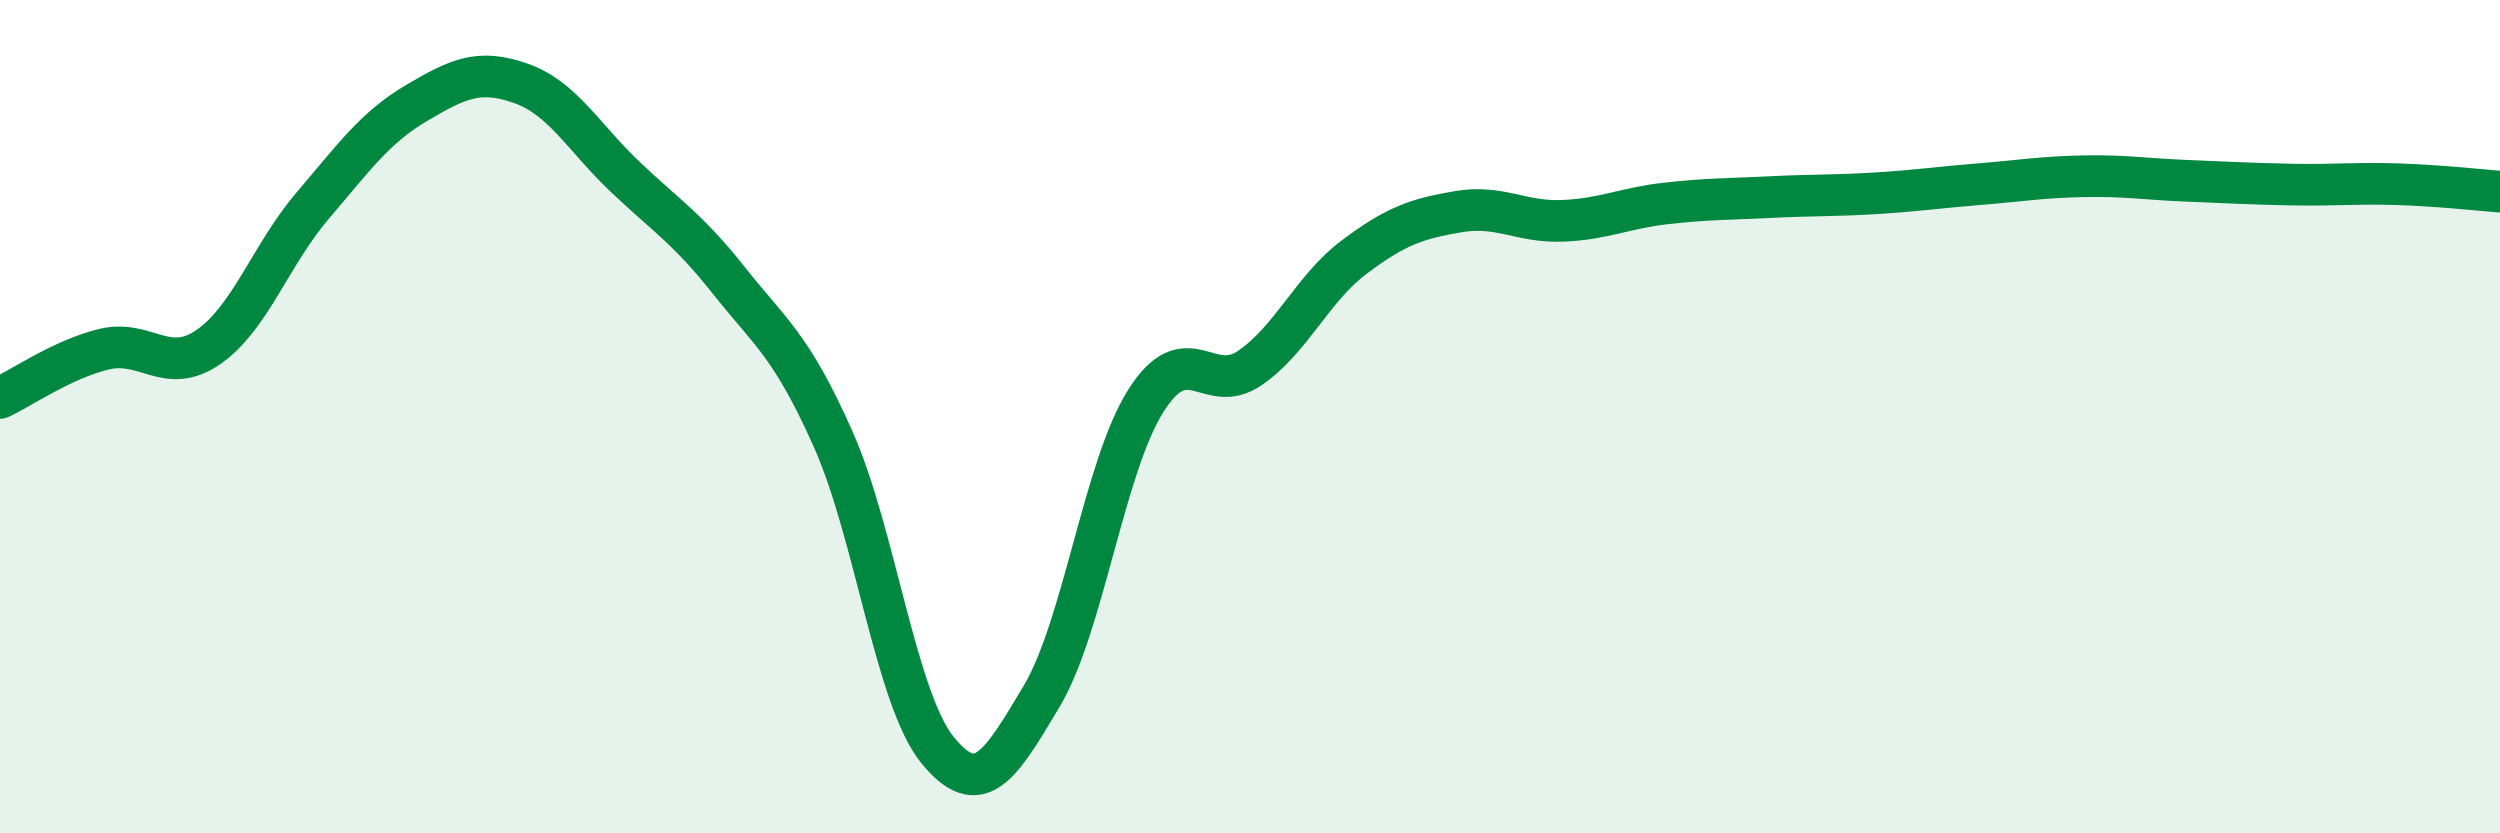 
    <svg width="60" height="20" viewBox="0 0 60 20" xmlns="http://www.w3.org/2000/svg">
      <path
        d="M 0,9.55 C 0.5,9.32 1.5,8.62 2.5,8.38 C 3.5,8.14 4,9.02 5,8.33 C 6,7.64 6.5,6.11 7.5,4.94 C 8.5,3.77 9,3.06 10,2.47 C 11,1.88 11.5,1.65 12.5,2 C 13.5,2.35 14,3.29 15,4.24 C 16,5.19 16.5,5.48 17.5,6.74 C 18.5,8 19,8.3 20,10.55 C 21,12.8 21.5,16.77 22.5,18 C 23.5,19.23 24,18.39 25,16.71 C 26,15.03 26.5,11.2 27.5,9.62 C 28.5,8.04 29,9.52 30,8.83 C 31,8.14 31.5,6.92 32.5,6.17 C 33.5,5.42 34,5.25 35,5.08 C 36,4.91 36.5,5.34 37.5,5.3 C 38.5,5.26 39,4.99 40,4.88 C 41,4.77 41.5,4.78 42.5,4.73 C 43.5,4.68 44,4.7 45,4.64 C 46,4.58 46.5,4.5 47.5,4.42 C 48.5,4.34 49,4.25 50,4.23 C 51,4.21 51.5,4.3 52.5,4.34 C 53.5,4.38 54,4.41 55,4.43 C 56,4.45 56.5,4.39 57.5,4.42 C 58.5,4.45 59.5,4.56 60,4.6L60 20L0 20Z"
        fill="#008740"
        opacity="0.1"
        stroke-linecap="round"
        stroke-linejoin="round"
      />
      <path
        d="M 0,9.55 C 0.5,9.32 1.5,8.62 2.5,8.38 C 3.5,8.14 4,9.02 5,8.33 C 6,7.64 6.5,6.11 7.5,4.94 C 8.5,3.77 9,3.06 10,2.47 C 11,1.88 11.5,1.65 12.5,2 C 13.5,2.35 14,3.29 15,4.24 C 16,5.19 16.5,5.48 17.5,6.74 C 18.5,8 19,8.3 20,10.55 C 21,12.8 21.5,16.77 22.5,18 C 23.5,19.23 24,18.39 25,16.71 C 26,15.03 26.5,11.2 27.5,9.62 C 28.5,8.04 29,9.52 30,8.83 C 31,8.14 31.5,6.92 32.5,6.17 C 33.5,5.42 34,5.25 35,5.08 C 36,4.91 36.5,5.34 37.5,5.3 C 38.5,5.26 39,4.99 40,4.88 C 41,4.77 41.5,4.78 42.5,4.73 C 43.5,4.68 44,4.7 45,4.64 C 46,4.58 46.5,4.5 47.5,4.42 C 48.5,4.34 49,4.25 50,4.23 C 51,4.21 51.5,4.3 52.5,4.34 C 53.5,4.38 54,4.41 55,4.43 C 56,4.45 56.5,4.39 57.5,4.42 C 58.5,4.45 59.5,4.56 60,4.6"
        stroke="#008740"
        stroke-width="1"
        fill="none"
        stroke-linecap="round"
        stroke-linejoin="round"
      />
    </svg>
  